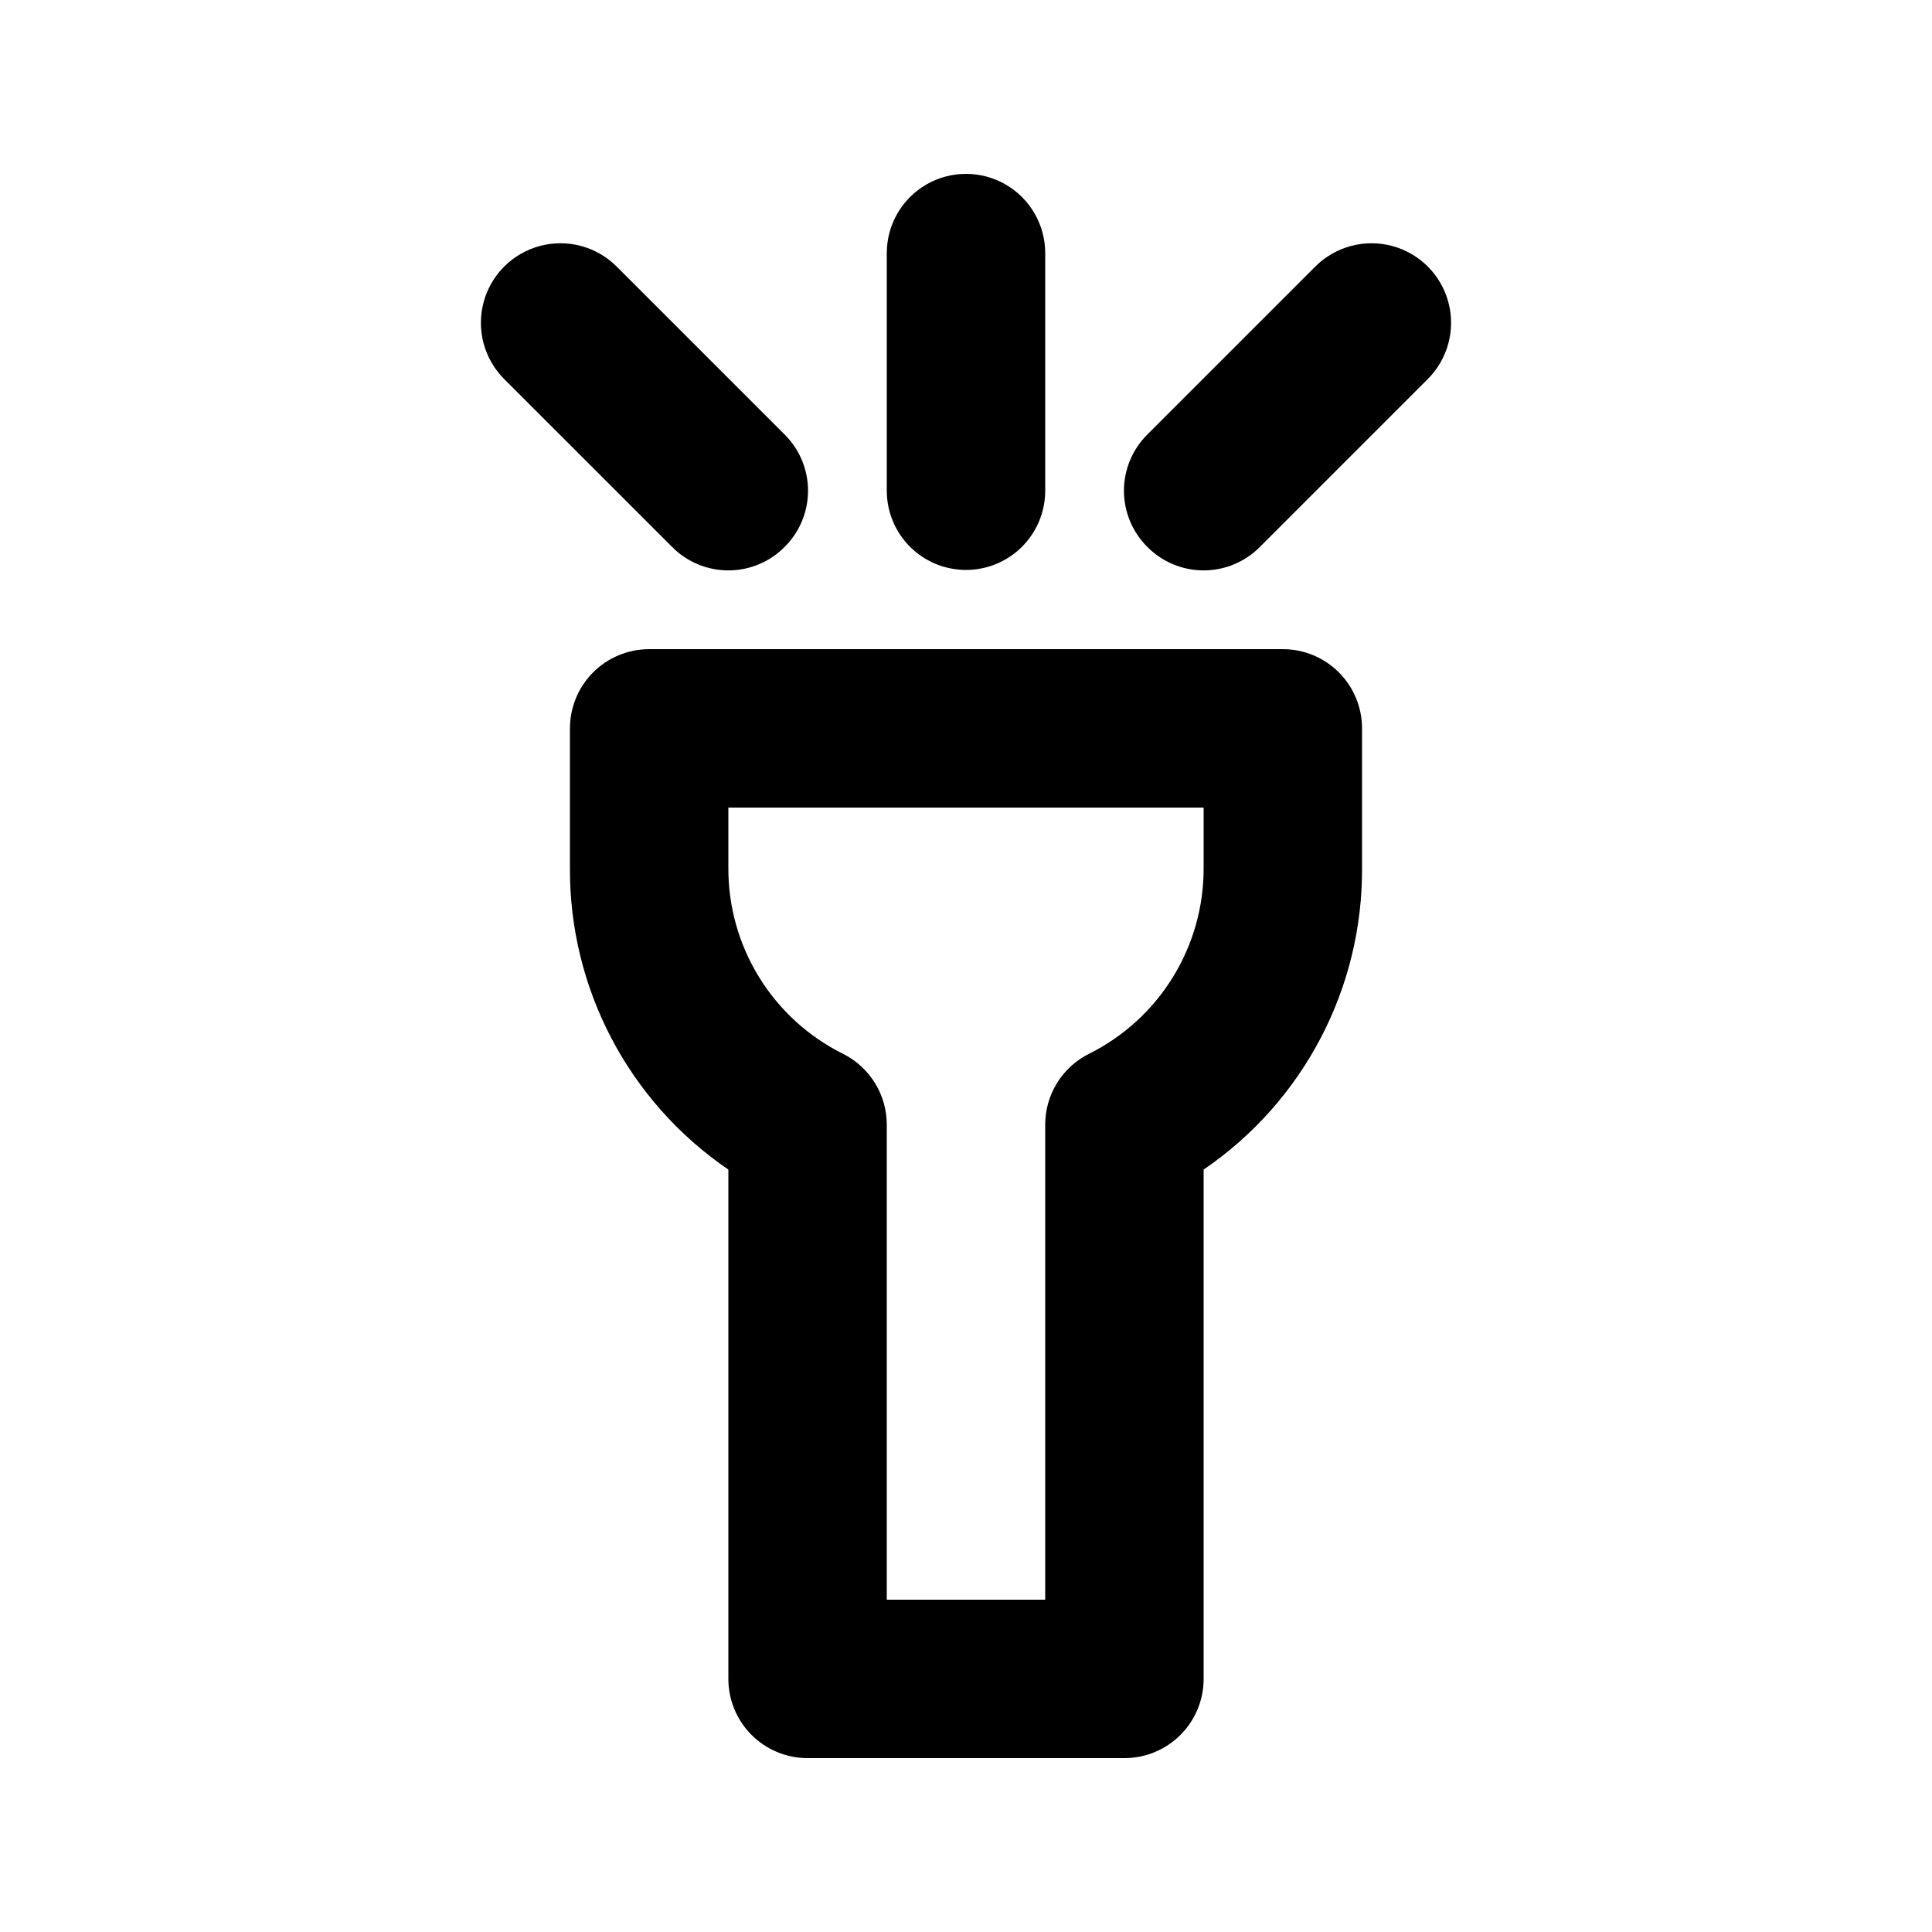 <?xml version="1.0" encoding="UTF-8"?>
<!-- Uploaded to: ICON Repo, www.svgrepo.com, Generator: ICON Repo Mixer Tools -->
<svg fill="#000000" width="800px" height="800px" version="1.1" viewBox="144 144 512 512" xmlns="http://www.w3.org/2000/svg">
 <path d="m400 295.04c-5.57 0-10.91-2.211-14.844-6.148-3.938-3.938-6.148-9.277-6.148-14.844v-62.977c0-7.5 4-14.43 10.496-18.18 6.492-3.75 14.496-3.75 20.992 0 6.492 3.75 10.496 10.68 10.496 18.18v62.977c0 5.566-2.215 10.906-6.148 14.844-3.938 3.938-9.277 6.148-14.844 6.148zm-48.074-6.09c3.977-3.941 6.211-9.305 6.211-14.902s-2.234-10.965-6.211-14.906l-44.504-44.504c-5.324-5.324-13.086-7.402-20.359-5.453-7.273 1.949-12.953 7.629-14.902 14.902-1.949 7.277 0.129 15.035 5.453 20.363l44.504 44.5c3.941 3.977 9.309 6.211 14.906 6.211 5.598 0 10.961-2.234 14.902-6.211zm125.95 0 44.504-44.504v0.004c5.324-5.328 7.402-13.086 5.453-20.363-1.949-7.273-7.629-12.953-14.902-14.902-7.273-1.949-15.035 0.129-20.359 5.453l-44.504 44.504c-3.973 3.941-6.211 9.309-6.211 14.906s2.238 10.961 6.211 14.902c3.941 3.977 9.309 6.211 14.906 6.211 5.594 0 10.961-2.234 14.902-6.211zm-14.902 299.98v-134.98c26.426-18.02 42.164-47.996 41.98-79.98v-36.945c0-5.57-2.211-10.906-6.148-14.844-3.934-3.938-9.273-6.148-14.844-6.148h-167.93c-5.57 0-10.906 2.211-14.844 6.148s-6.148 9.273-6.148 14.844v36.945c-0.18 31.984 15.555 61.961 41.984 79.98v134.98c0 5.57 2.211 10.906 6.148 14.844s9.273 6.148 14.844 6.148h83.969c5.566 0 10.906-2.211 14.844-6.148 3.934-3.938 6.148-9.273 6.148-14.844zm-83.969-146.95v0.004c-0.012-3.879-1.098-7.676-3.137-10.973-2.039-3.297-4.949-5.969-8.41-7.711-9.18-4.555-16.898-11.59-22.277-20.312-5.379-8.719-8.207-18.773-8.16-29.02v-15.953h125.95v15.953c0.047 10.246-2.781 20.301-8.164 29.02-5.379 8.723-13.098 15.758-22.277 20.312-3.461 1.742-6.371 4.414-8.41 7.711s-3.121 7.094-3.133 10.973v125.95l-41.984-0.004z"/>
</svg>